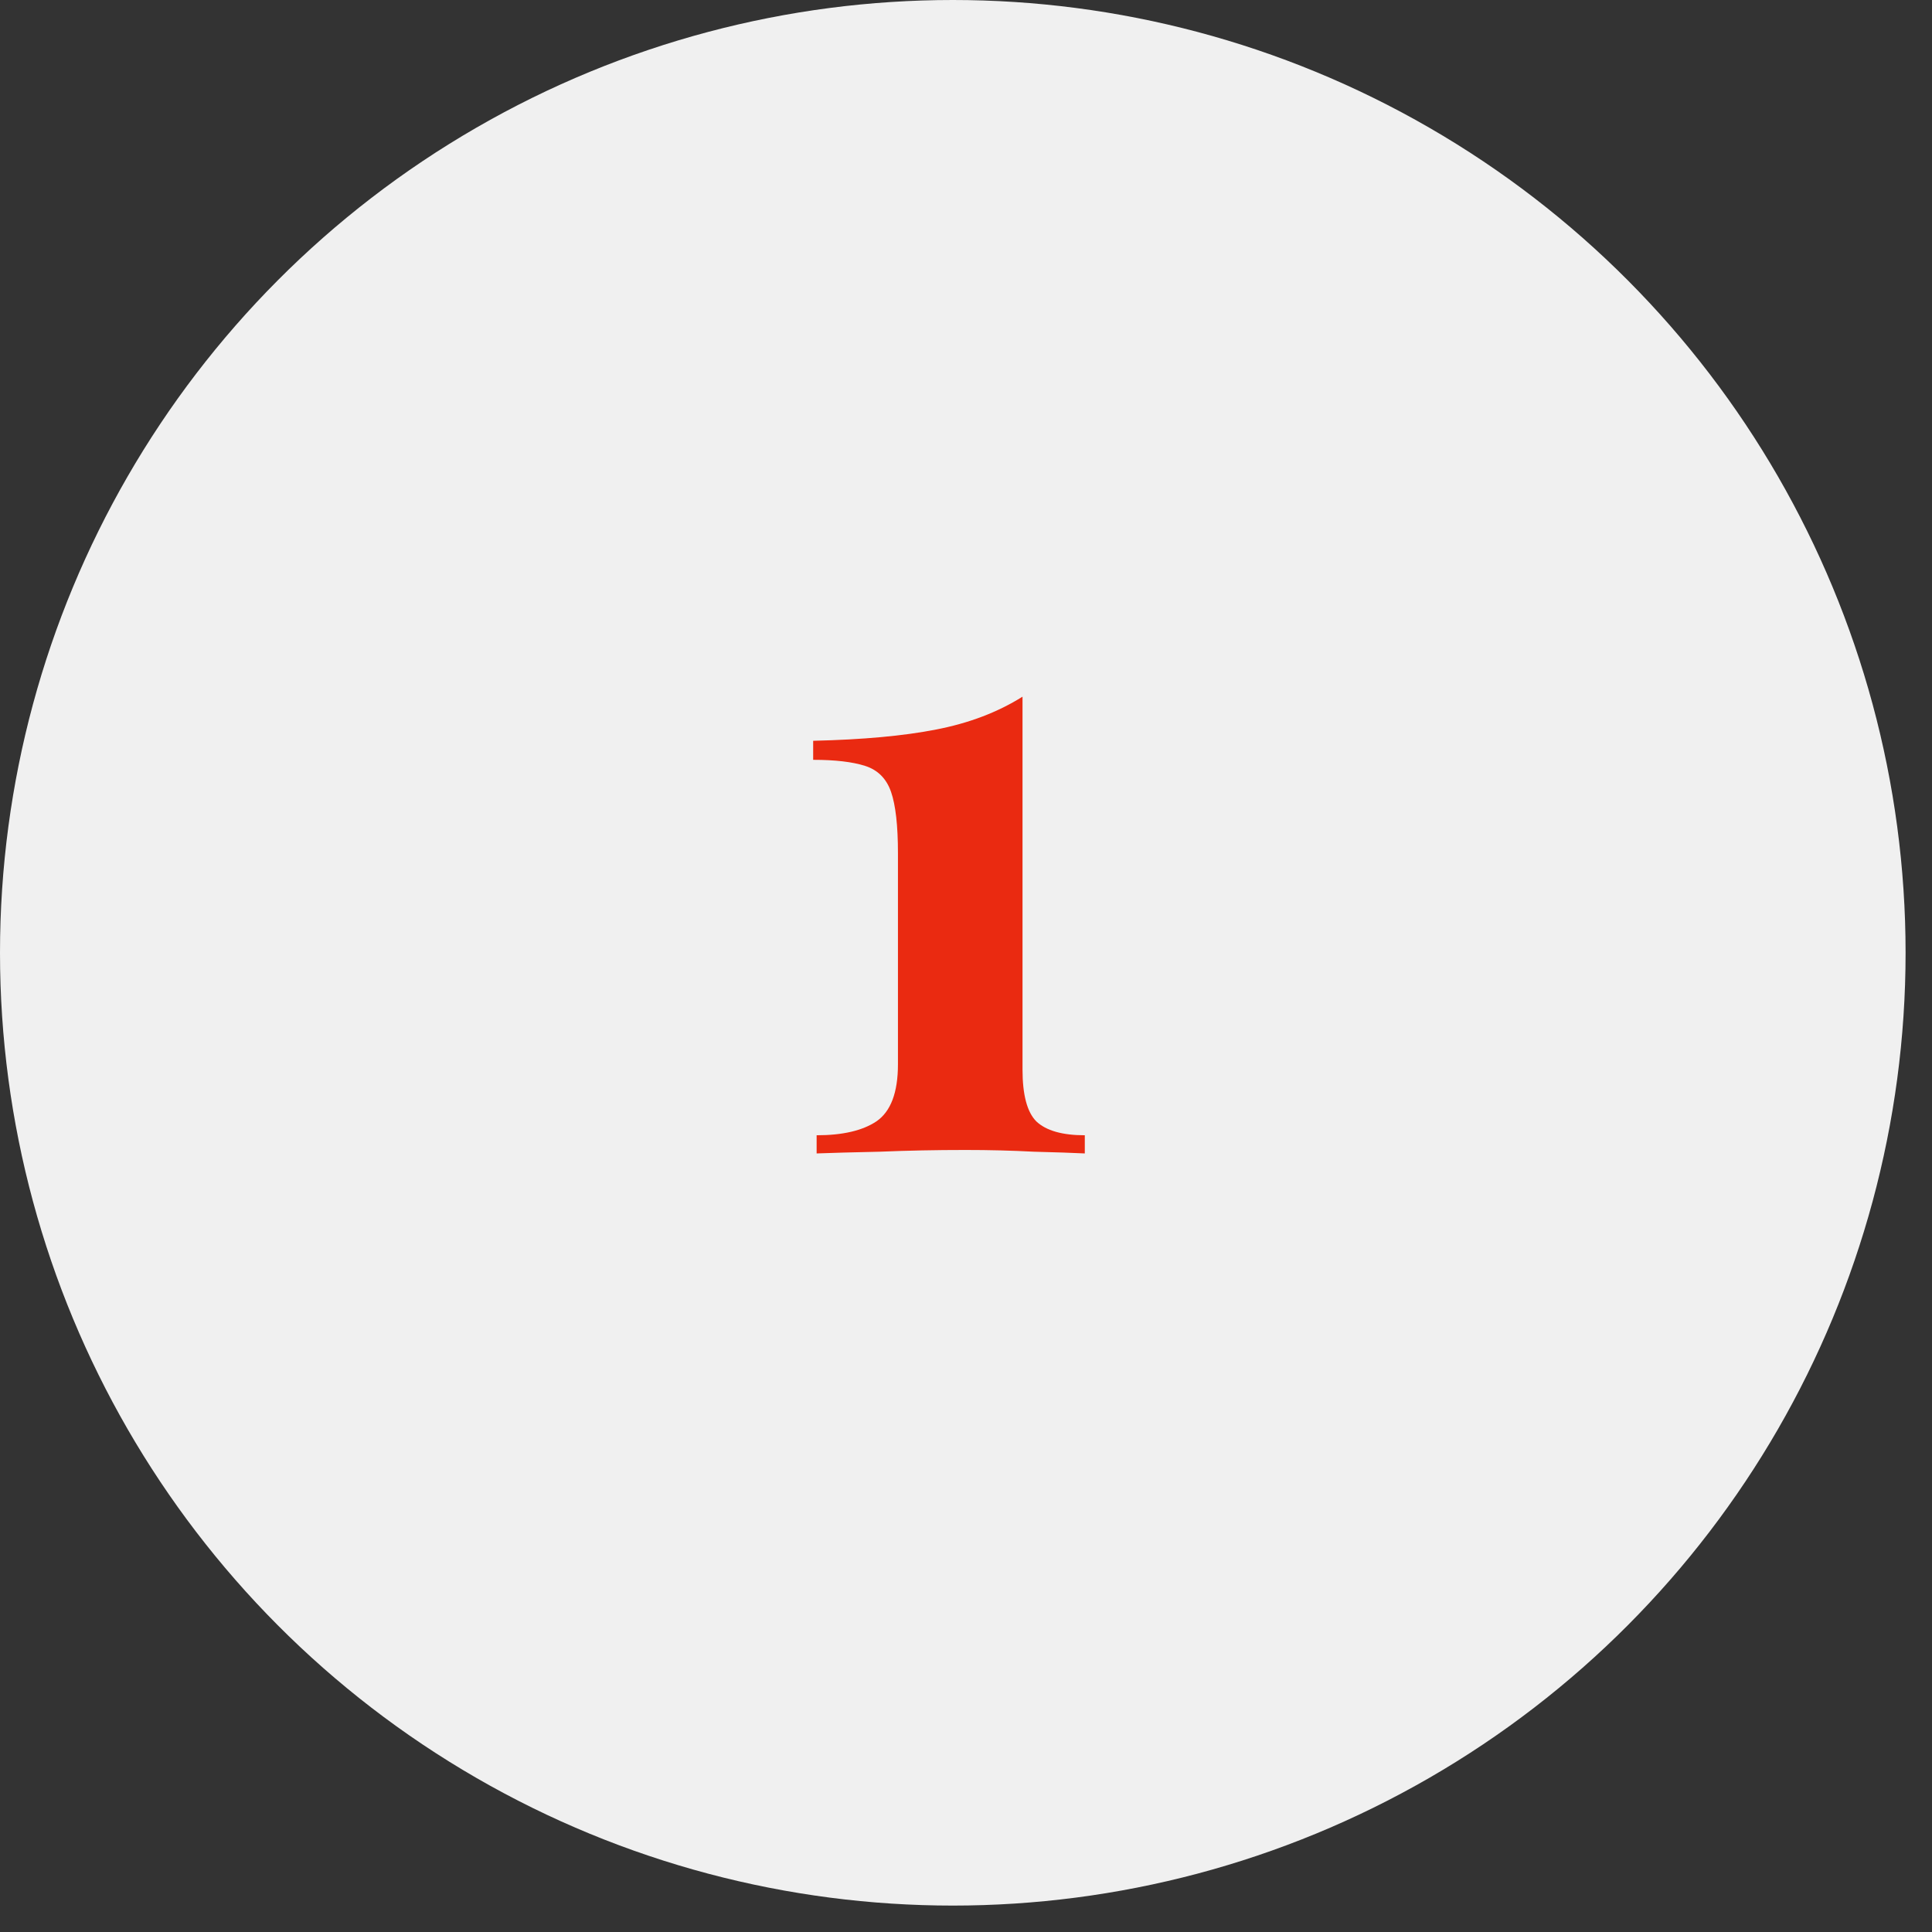 <?xml version="1.0" encoding="UTF-8"?> <svg xmlns="http://www.w3.org/2000/svg" width="67" height="67" viewBox="0 0 67 67" fill="none"><rect x="0" y="0" width="67" height="67" fill="#333333" stroke="none"/> <circle cx="33.042" cy="33.042" r="33.042" fill="#F0F0F0"></circle> <path d="M35.46 24.16V37.09C35.46 37.97 35.62 38.57 35.94 38.89C36.28 39.21 36.84 39.37 37.62 39.37V40C37.22 39.98 36.63 39.96 35.85 39.94C35.09 39.9 34.3 39.88 33.48 39.88C32.46 39.88 31.47 39.9 30.51 39.94C29.57 39.96 28.84 39.98 28.32 40V39.37C29.22 39.37 29.91 39.21 30.39 38.89C30.89 38.55 31.14 37.89 31.14 36.91V29.59C31.14 28.63 31.06 27.92 30.9 27.46C30.74 27 30.44 26.7 30 26.56C29.56 26.42 28.96 26.35 28.2 26.35V25.69C29.92 25.65 31.34 25.52 32.46 25.3C33.6 25.08 34.6 24.7 35.46 24.16Z" fill="#EA2A11"></path> </svg> 